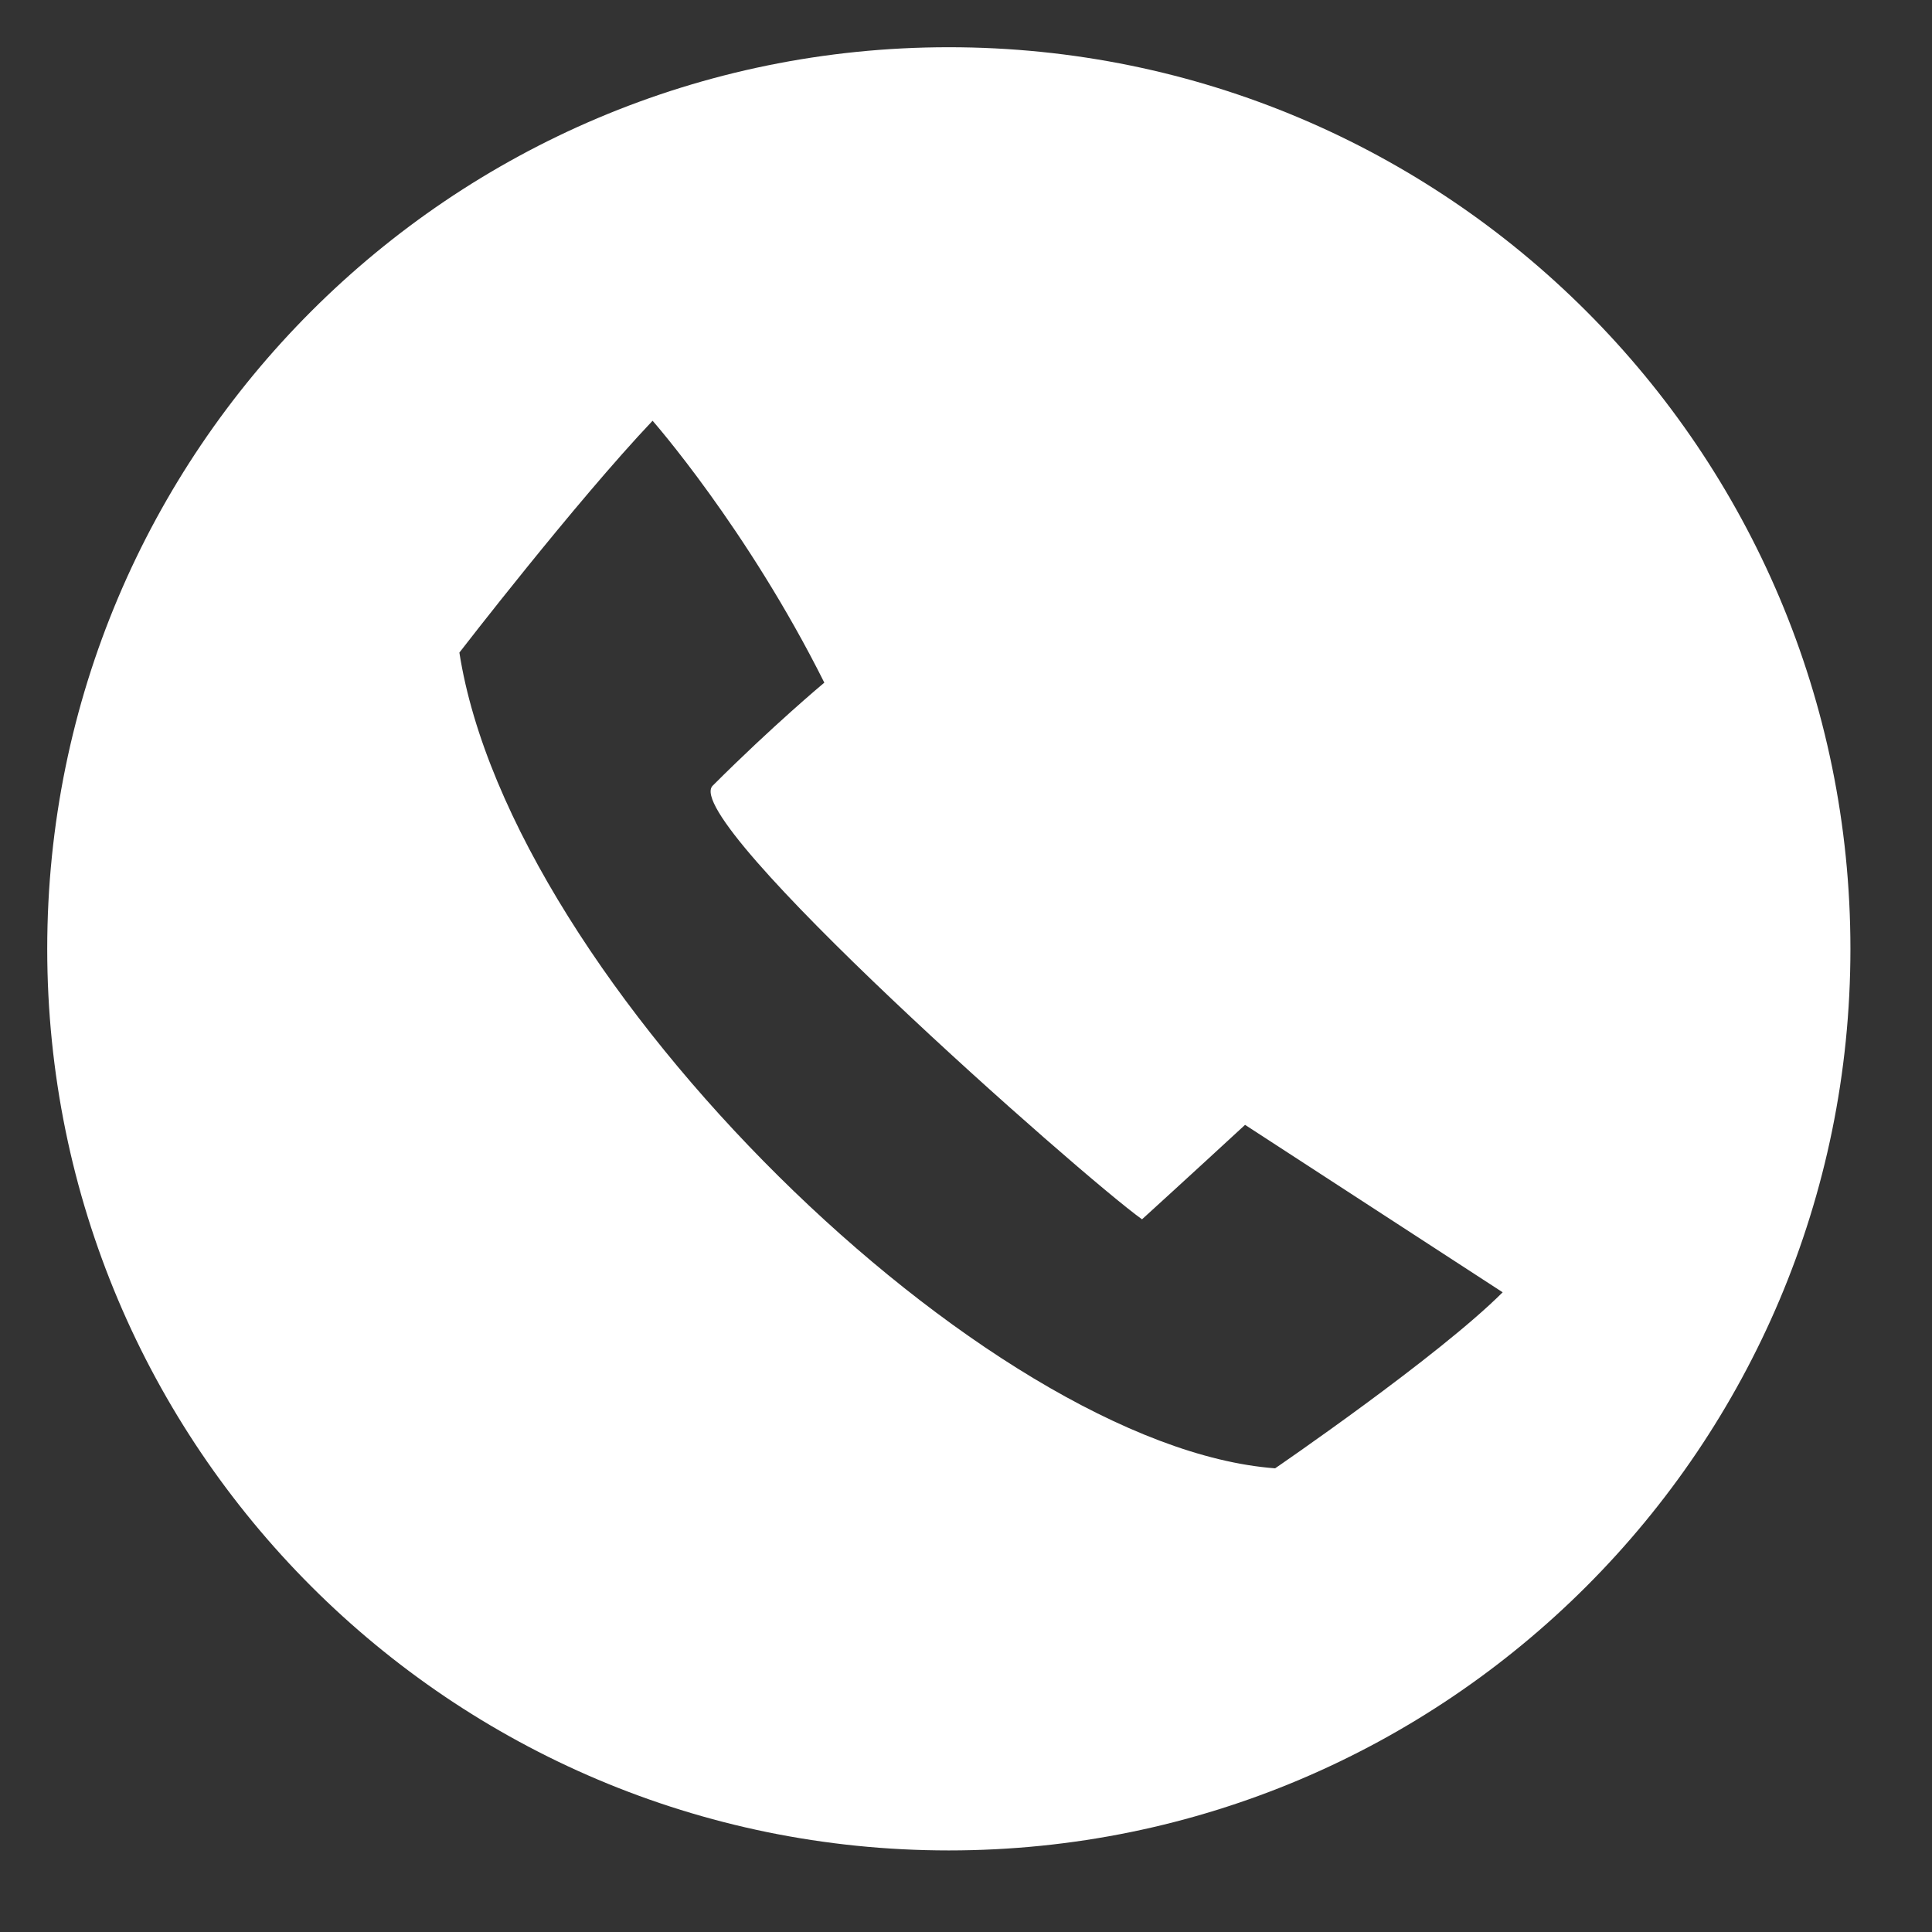 <?xml version="1.0" encoding="utf-8"?>
<!-- Generator: Adobe Illustrator 18.1.0, SVG Export Plug-In . SVG Version: 6.00 Build 0)  -->
<svg version="1.1" id="Layer_1" xmlns="http://www.w3.org/2000/svg" xmlns:xlink="http://www.w3.org/1999/xlink" x="0px" y="0px"
	 viewBox="0 0 45 45" enable-background="new 0 0 45 45" xml:space="preserve">
<rect x="0" y="0" width="45" height="45" fill="#333333" stroke="none"/>
<path fill="#FFFFFF" d="M22.1,1.1c-11.6,0-21,9.4-21,21s9.4,21,21,21c11.6,0,21-9.4,21-21S33.7,1.1,22.1,1.1z M29.7,34.2
	c-6.7-0.5-17.8-11.3-19-19c0,0,2.7-3.5,4.5-5.4c0,0,2.2,2.5,4,6.1c0,0-1.2,1-2.6,2.4c-0.8,0.8,8.6,9.1,10,10.1c0,0,1.1-1,2.4-2.2
	l6,3.9C33.5,31.6,29.7,34.2,29.7,34.2z"/>
</svg>
